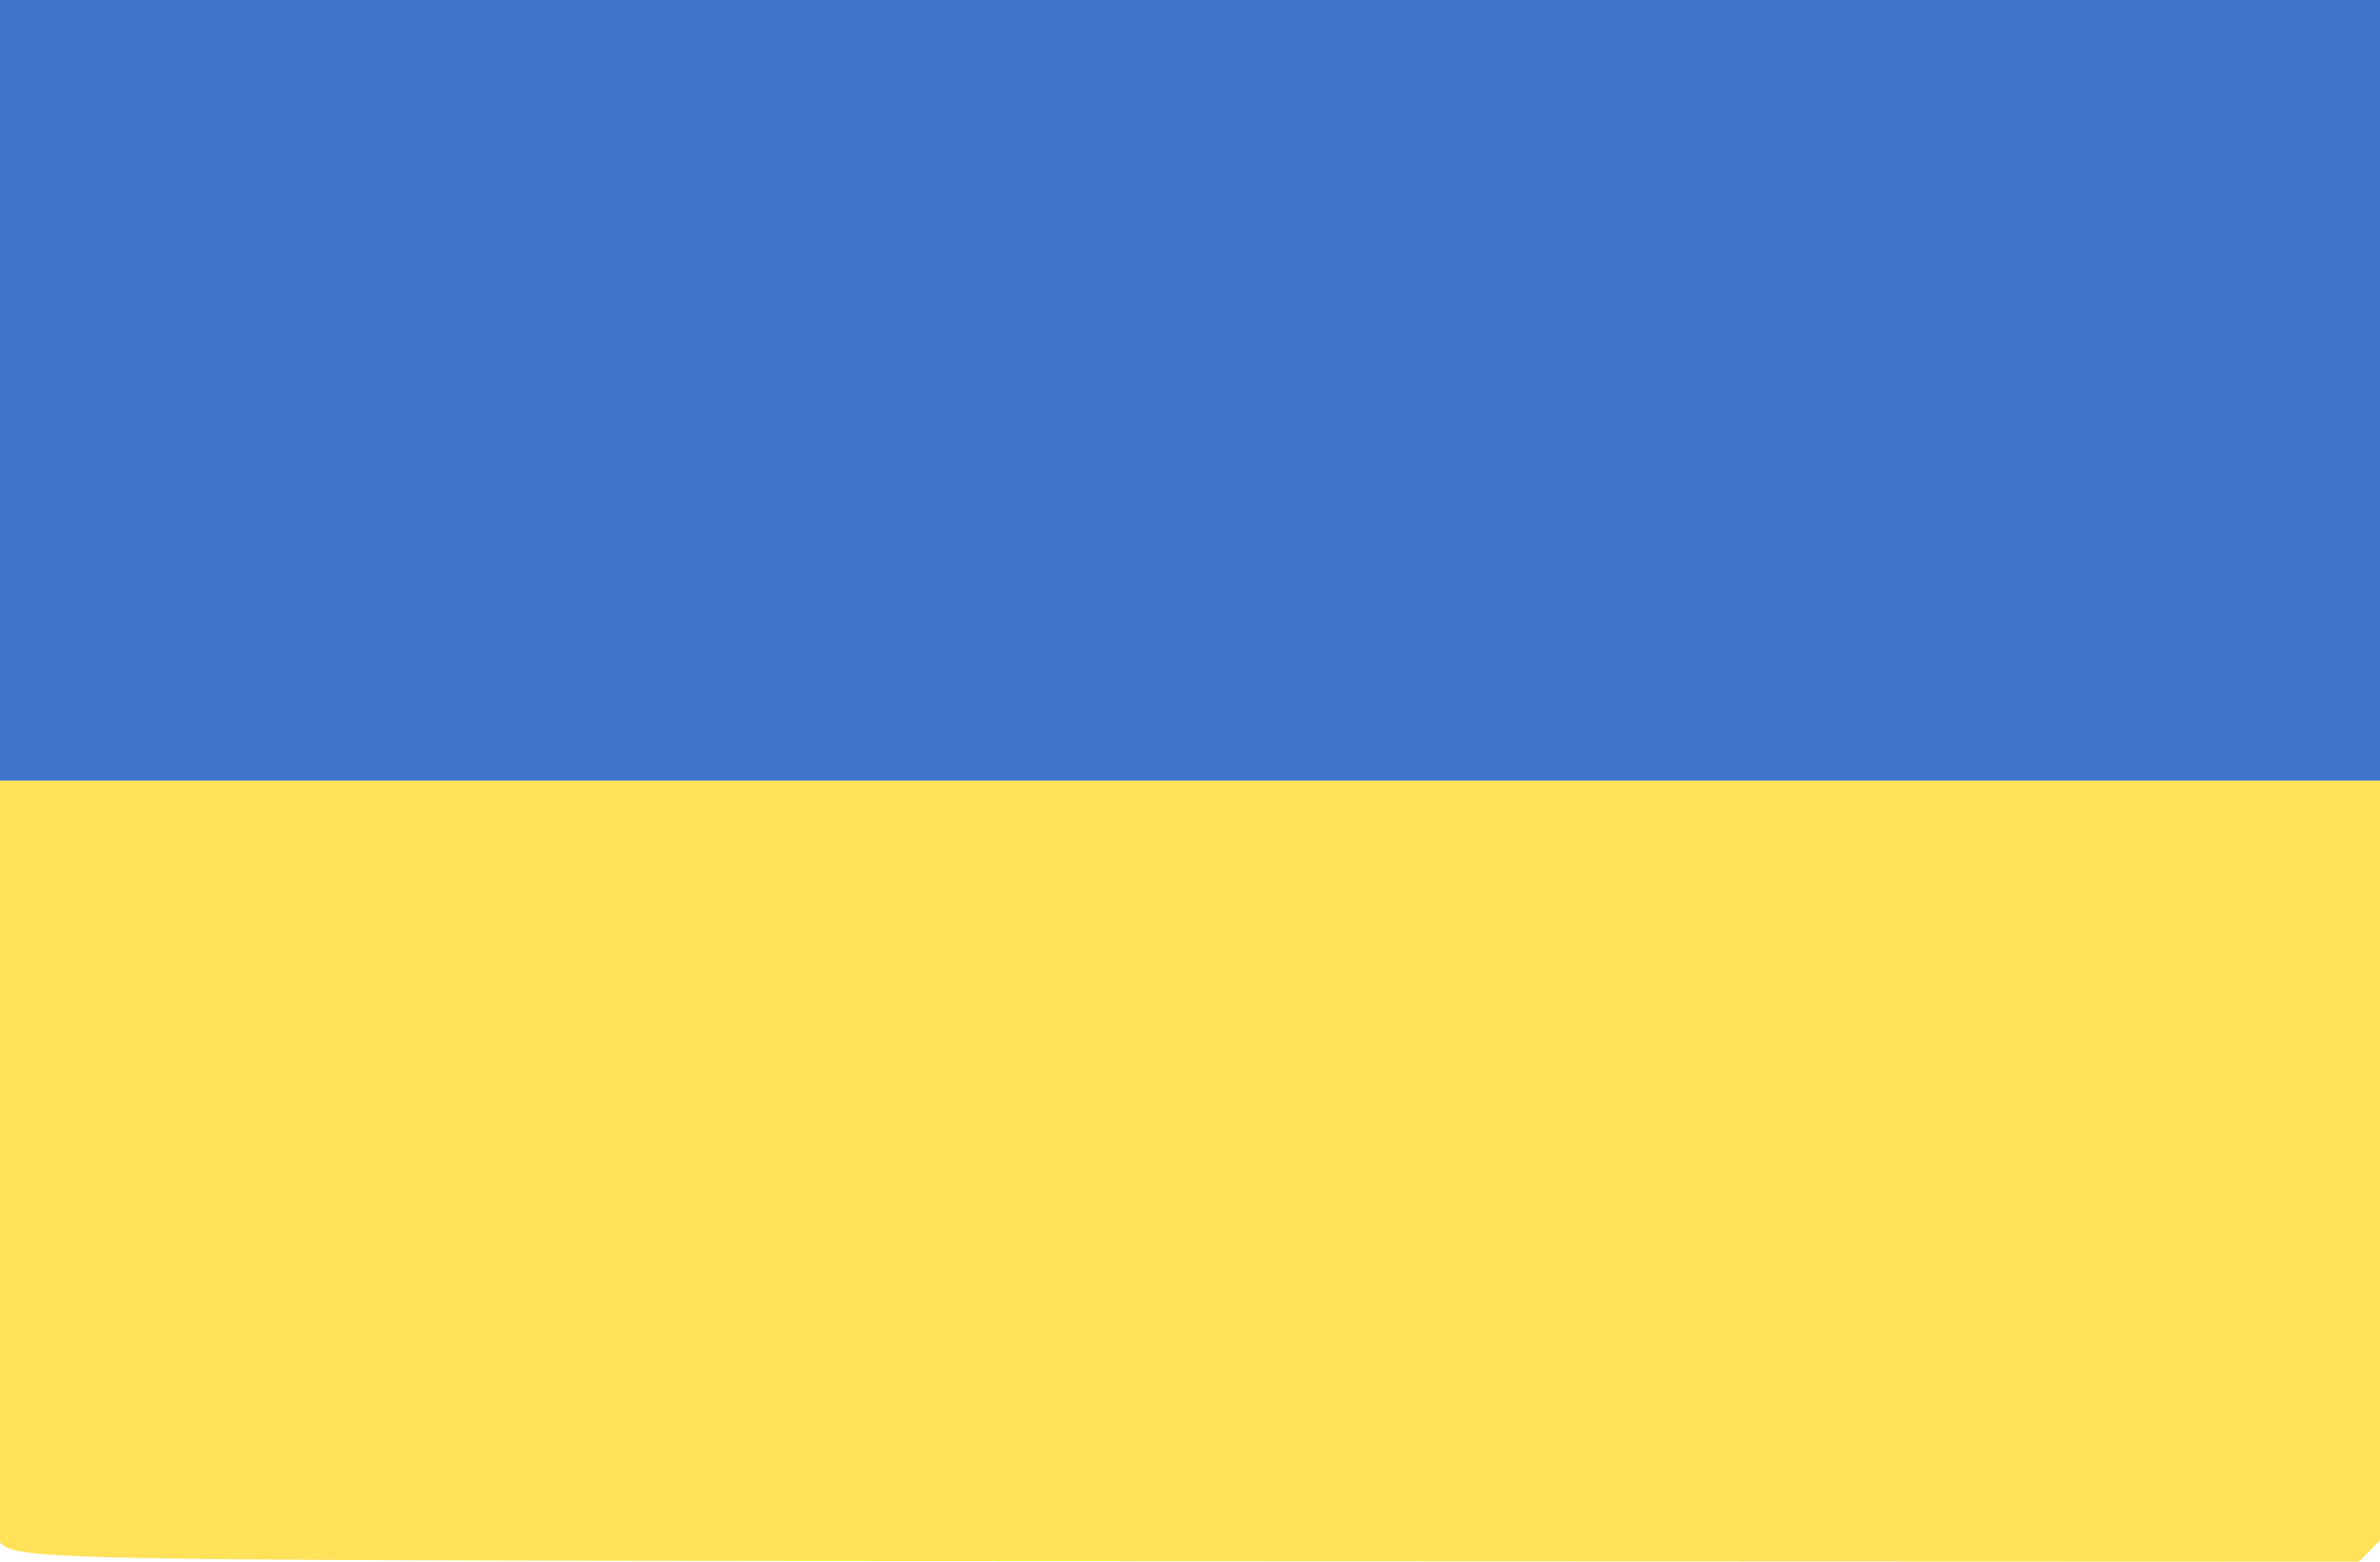 <svg width="512" height="336" viewBox="0 0 512 336" fill="none" xmlns="http://www.w3.org/2000/svg">
<path d="M0 167.95V83.975V0H512V167.95H0Z" fill="#4173CD"/>
<path d="M0 331.901V249.926V167.95H512V331.401L507.5 336L256 335.9L255.777 335.9C7.398 335.8 4.499 335.799 0 331.901Z" fill="#FFE15A"/>
</svg>
